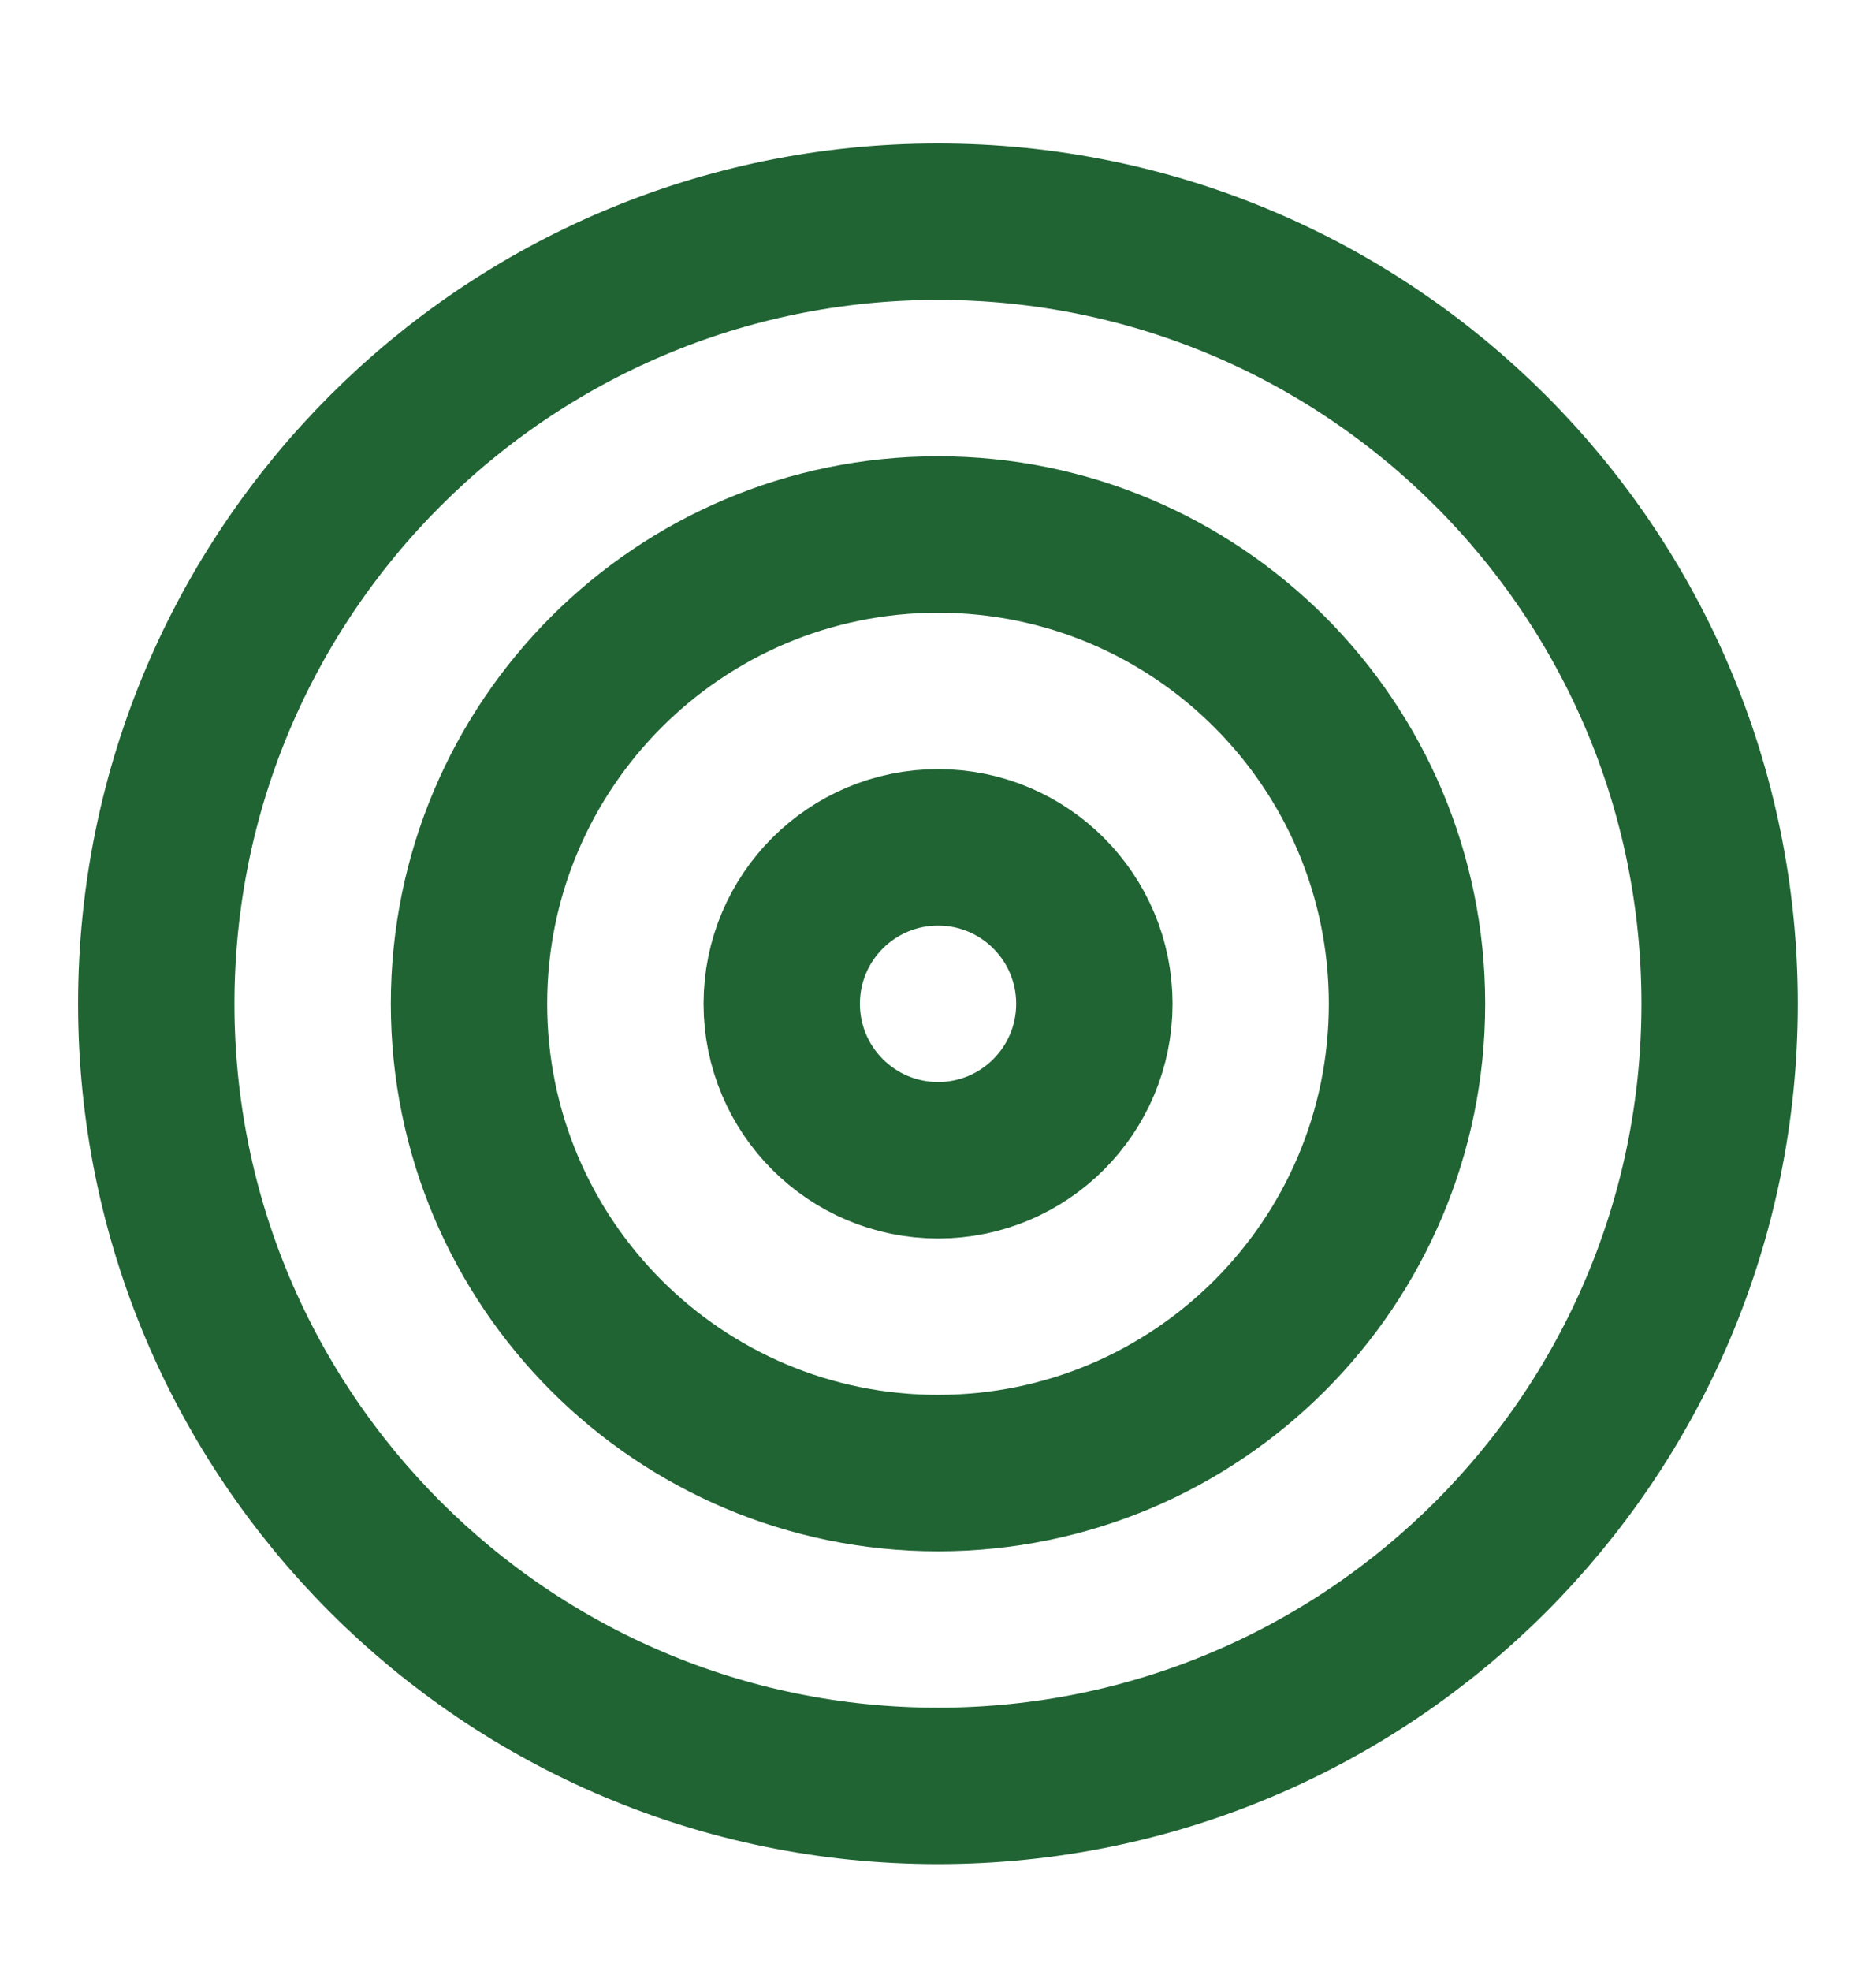 <svg width="20" height="21" viewBox="0 0 20 21" fill="none" xmlns="http://www.w3.org/2000/svg">
<path d="M9.999 19.028C14.602 19.028 18.333 15.297 18.333 10.695C18.333 6.093 14.602 2.362 9.999 2.362C5.397 2.362 1.666 6.093 1.666 10.695C1.666 15.297 5.397 19.028 9.999 19.028Z" stroke="#206434" stroke-width="1.667" stroke-linecap="round" stroke-linejoin="round"/>
<path d="M10 15.695C12.761 15.695 15 13.456 15 10.695C15 7.934 12.761 5.695 10 5.695C7.239 5.695 5 7.934 5 10.695C5 13.456 7.239 15.695 10 15.695Z" stroke="#206434" stroke-width="1.667" stroke-linecap="round" stroke-linejoin="round"/>
<path d="M10.001 12.362C10.921 12.362 11.667 11.615 11.667 10.695C11.667 9.774 10.921 9.028 10.001 9.028C9.08 9.028 8.334 9.774 8.334 10.695C8.334 11.615 9.08 12.362 10.001 12.362Z" stroke="#206434" stroke-width="1.667" stroke-linecap="round" stroke-linejoin="round"/>
</svg>

